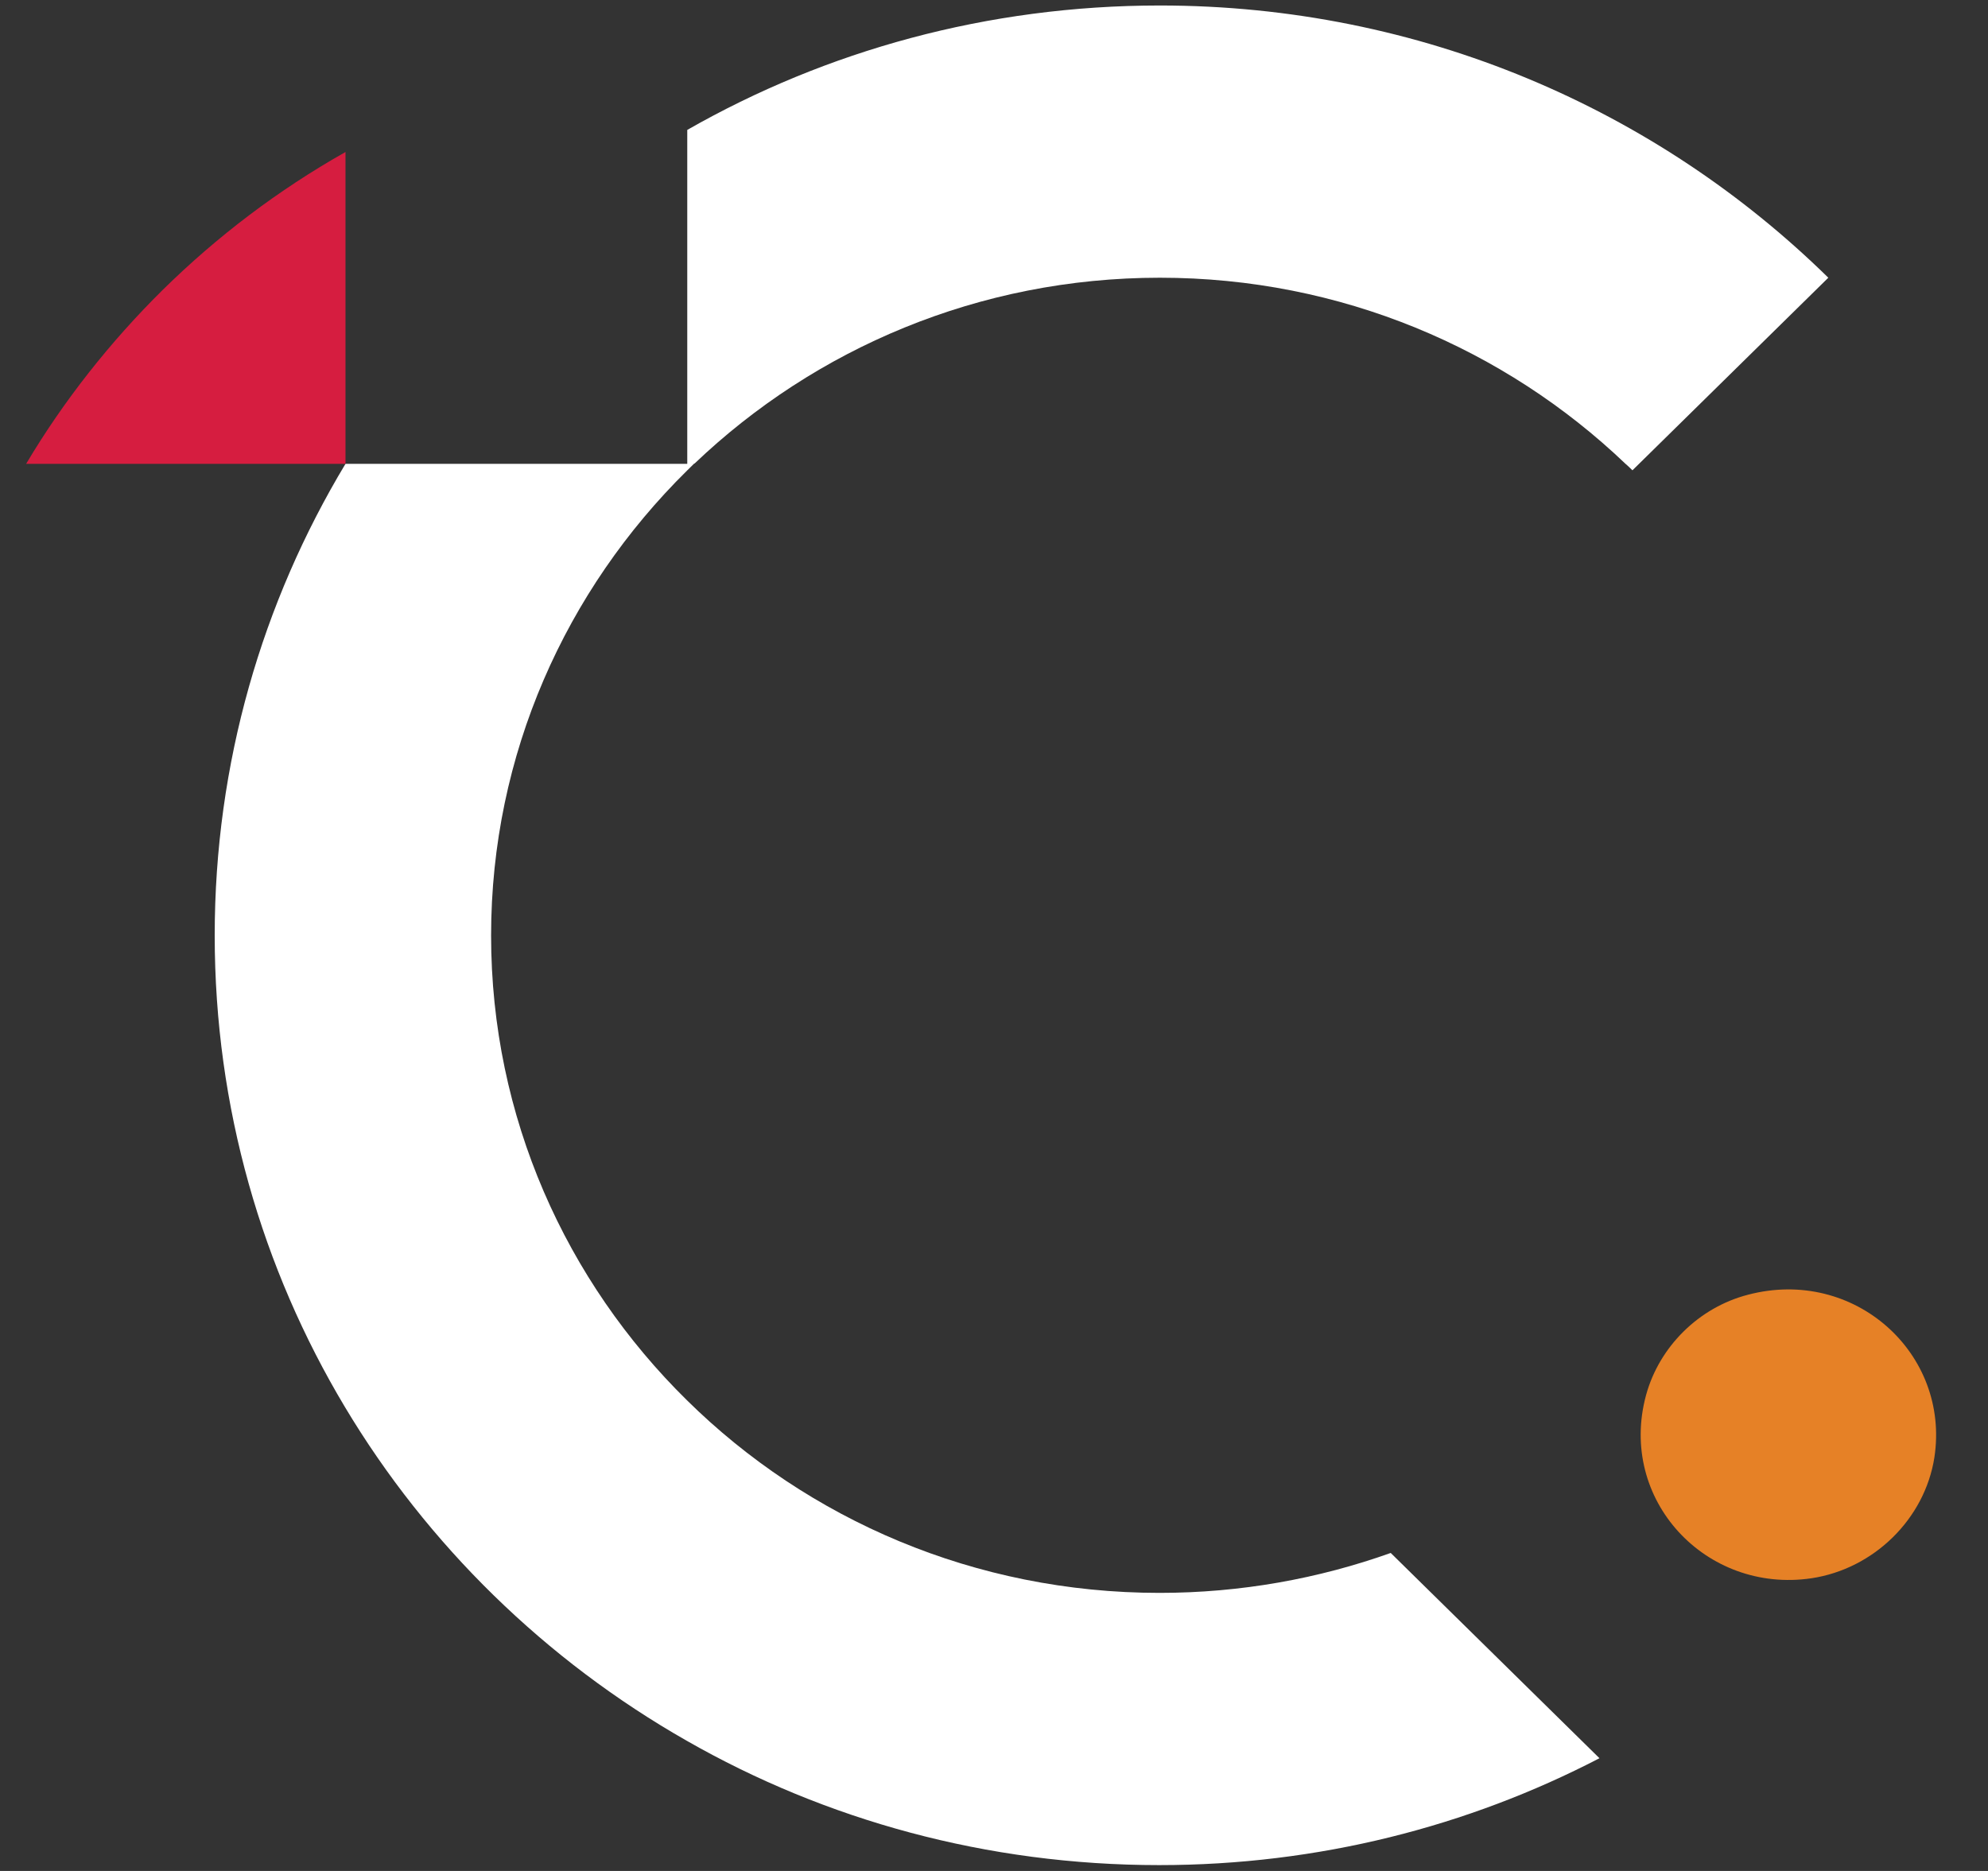 <svg width="34" height="32" viewBox="0 0 34 32" fill="none" xmlns="http://www.w3.org/2000/svg">
<rect x="0" y="0" width="34" height="32" fill="#333333" stroke="none"/>
<path d="M11.749 8.05C9.681 10.089 8.399 12.9 8.399 16C8.399 19.106 9.681 21.917 11.749 23.95C13.816 25.989 16.674 27.244 19.831 27.244C21.221 27.244 22.554 27 23.785 26.561L27.355 30.072C25.107 31.239 22.548 31.9 19.826 31.9C16.877 31.9 14.115 31.128 11.743 29.772C6.914 27.022 3.672 21.883 3.672 16C3.672 13.056 4.485 10.3 5.909 7.933H11.754V2.222C14.127 0.867 16.889 0.094 19.837 0.094C24.299 0.094 28.337 1.872 31.269 4.75L27.919 8.044C27.88 8.006 27.835 7.961 27.795 7.928C25.739 5.967 22.938 4.75 19.837 4.75C16.736 4.75 13.935 5.967 11.879 7.928H11.873L11.749 8.05Z" fill="white"/>
<path d="M5.909 2.6L5.909 7.933L0.447 7.933C1.091 6.85 1.882 5.85 2.78 4.961C3.712 4.044 4.757 3.25 5.909 2.6C5.909 2.594 5.909 2.594 5.909 2.6Z" fill="#D61D40"/>
<path d="M33.083 24.928C32.919 25.978 32.049 26.833 30.981 26.994C29.174 27.261 27.666 25.65 28.152 23.861C28.378 23.033 29.055 22.361 29.897 22.144C31.716 21.667 33.354 23.15 33.083 24.928Z" fill="#E68126"/>
</svg>
